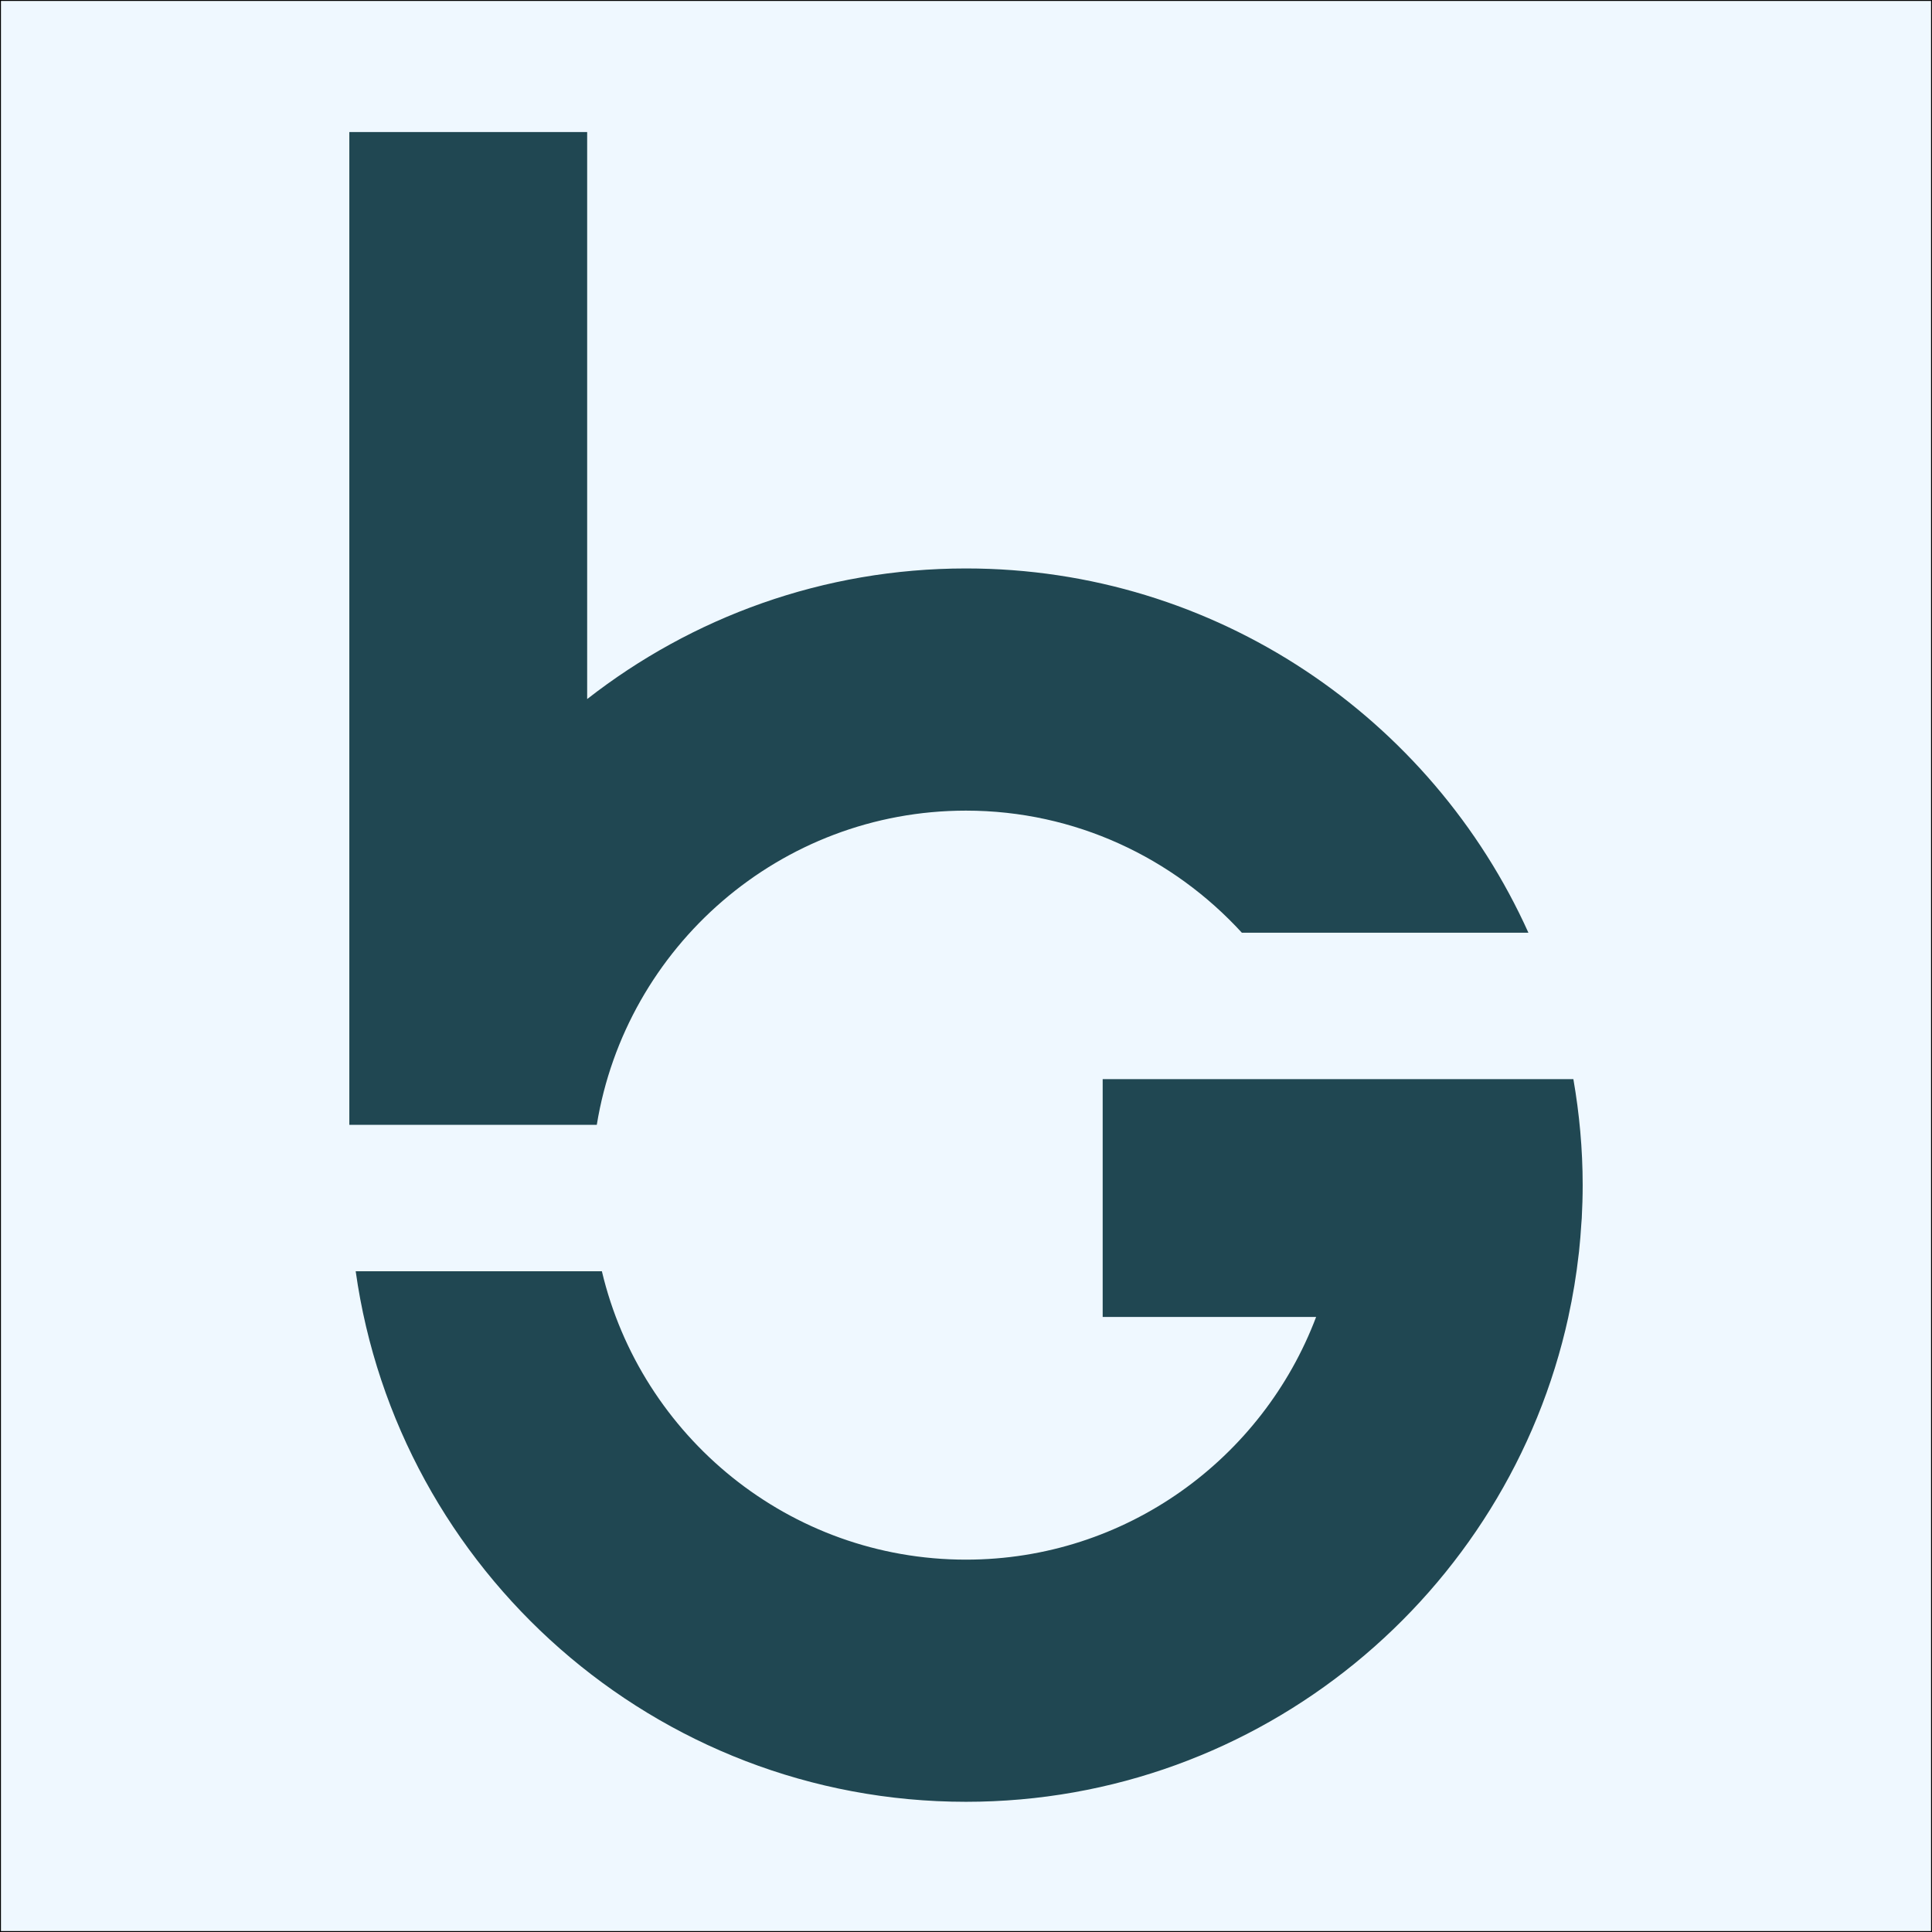 <?xml version="1.0" encoding="UTF-8"?> <svg xmlns="http://www.w3.org/2000/svg" id="Calque_1" version="1.1" viewBox="0 0 1024 1024"><rect x="0" y="0" width="1024" height="1024" fill="#808080" stroke="none"/><defs><style> .st0 { fill: #204752; } .st1 { fill: #eff8ff; stroke: #000; stroke-miterlimit: 10; } </style></defs><rect class="st1" width="1024" height="1024"></rect><path class="st0" d="M316.31,596.19c15.36-94.28,97.13-166.54,195.68-166.54,57.89,0,109.9,25.06,146.22,64.71h151.88c-51.23-113.69-165.53-193.07-298.1-193.07-75.66,0-145.33,25.91-200.78,69.23V70h-126.06v526.19h131.16Z"></path><path class="st0" d="M831.25,698.01c2.4-10.97,4.26-22.13,5.52-33.48.04-.37.1-.74.14-1.11.54-5.05.95-10.14,1.26-15.25.05-.82.14-1.63.19-2.45.31-5.82.49-11.68.49-17.58,0-19.16-1.75-37.91-4.93-56.18h-249.48s0,126.05,0,126.05h113.13c-28.36,75.03-100.73,128.63-185.57,128.63-93.72,0-172.29-65.36-192.99-152.85h-130.49c22.29,158.67,158.76,281.2,323.48,281.2,156.24,0,287.16-110.23,319.26-256.98h-.01Z"></path></svg> 
